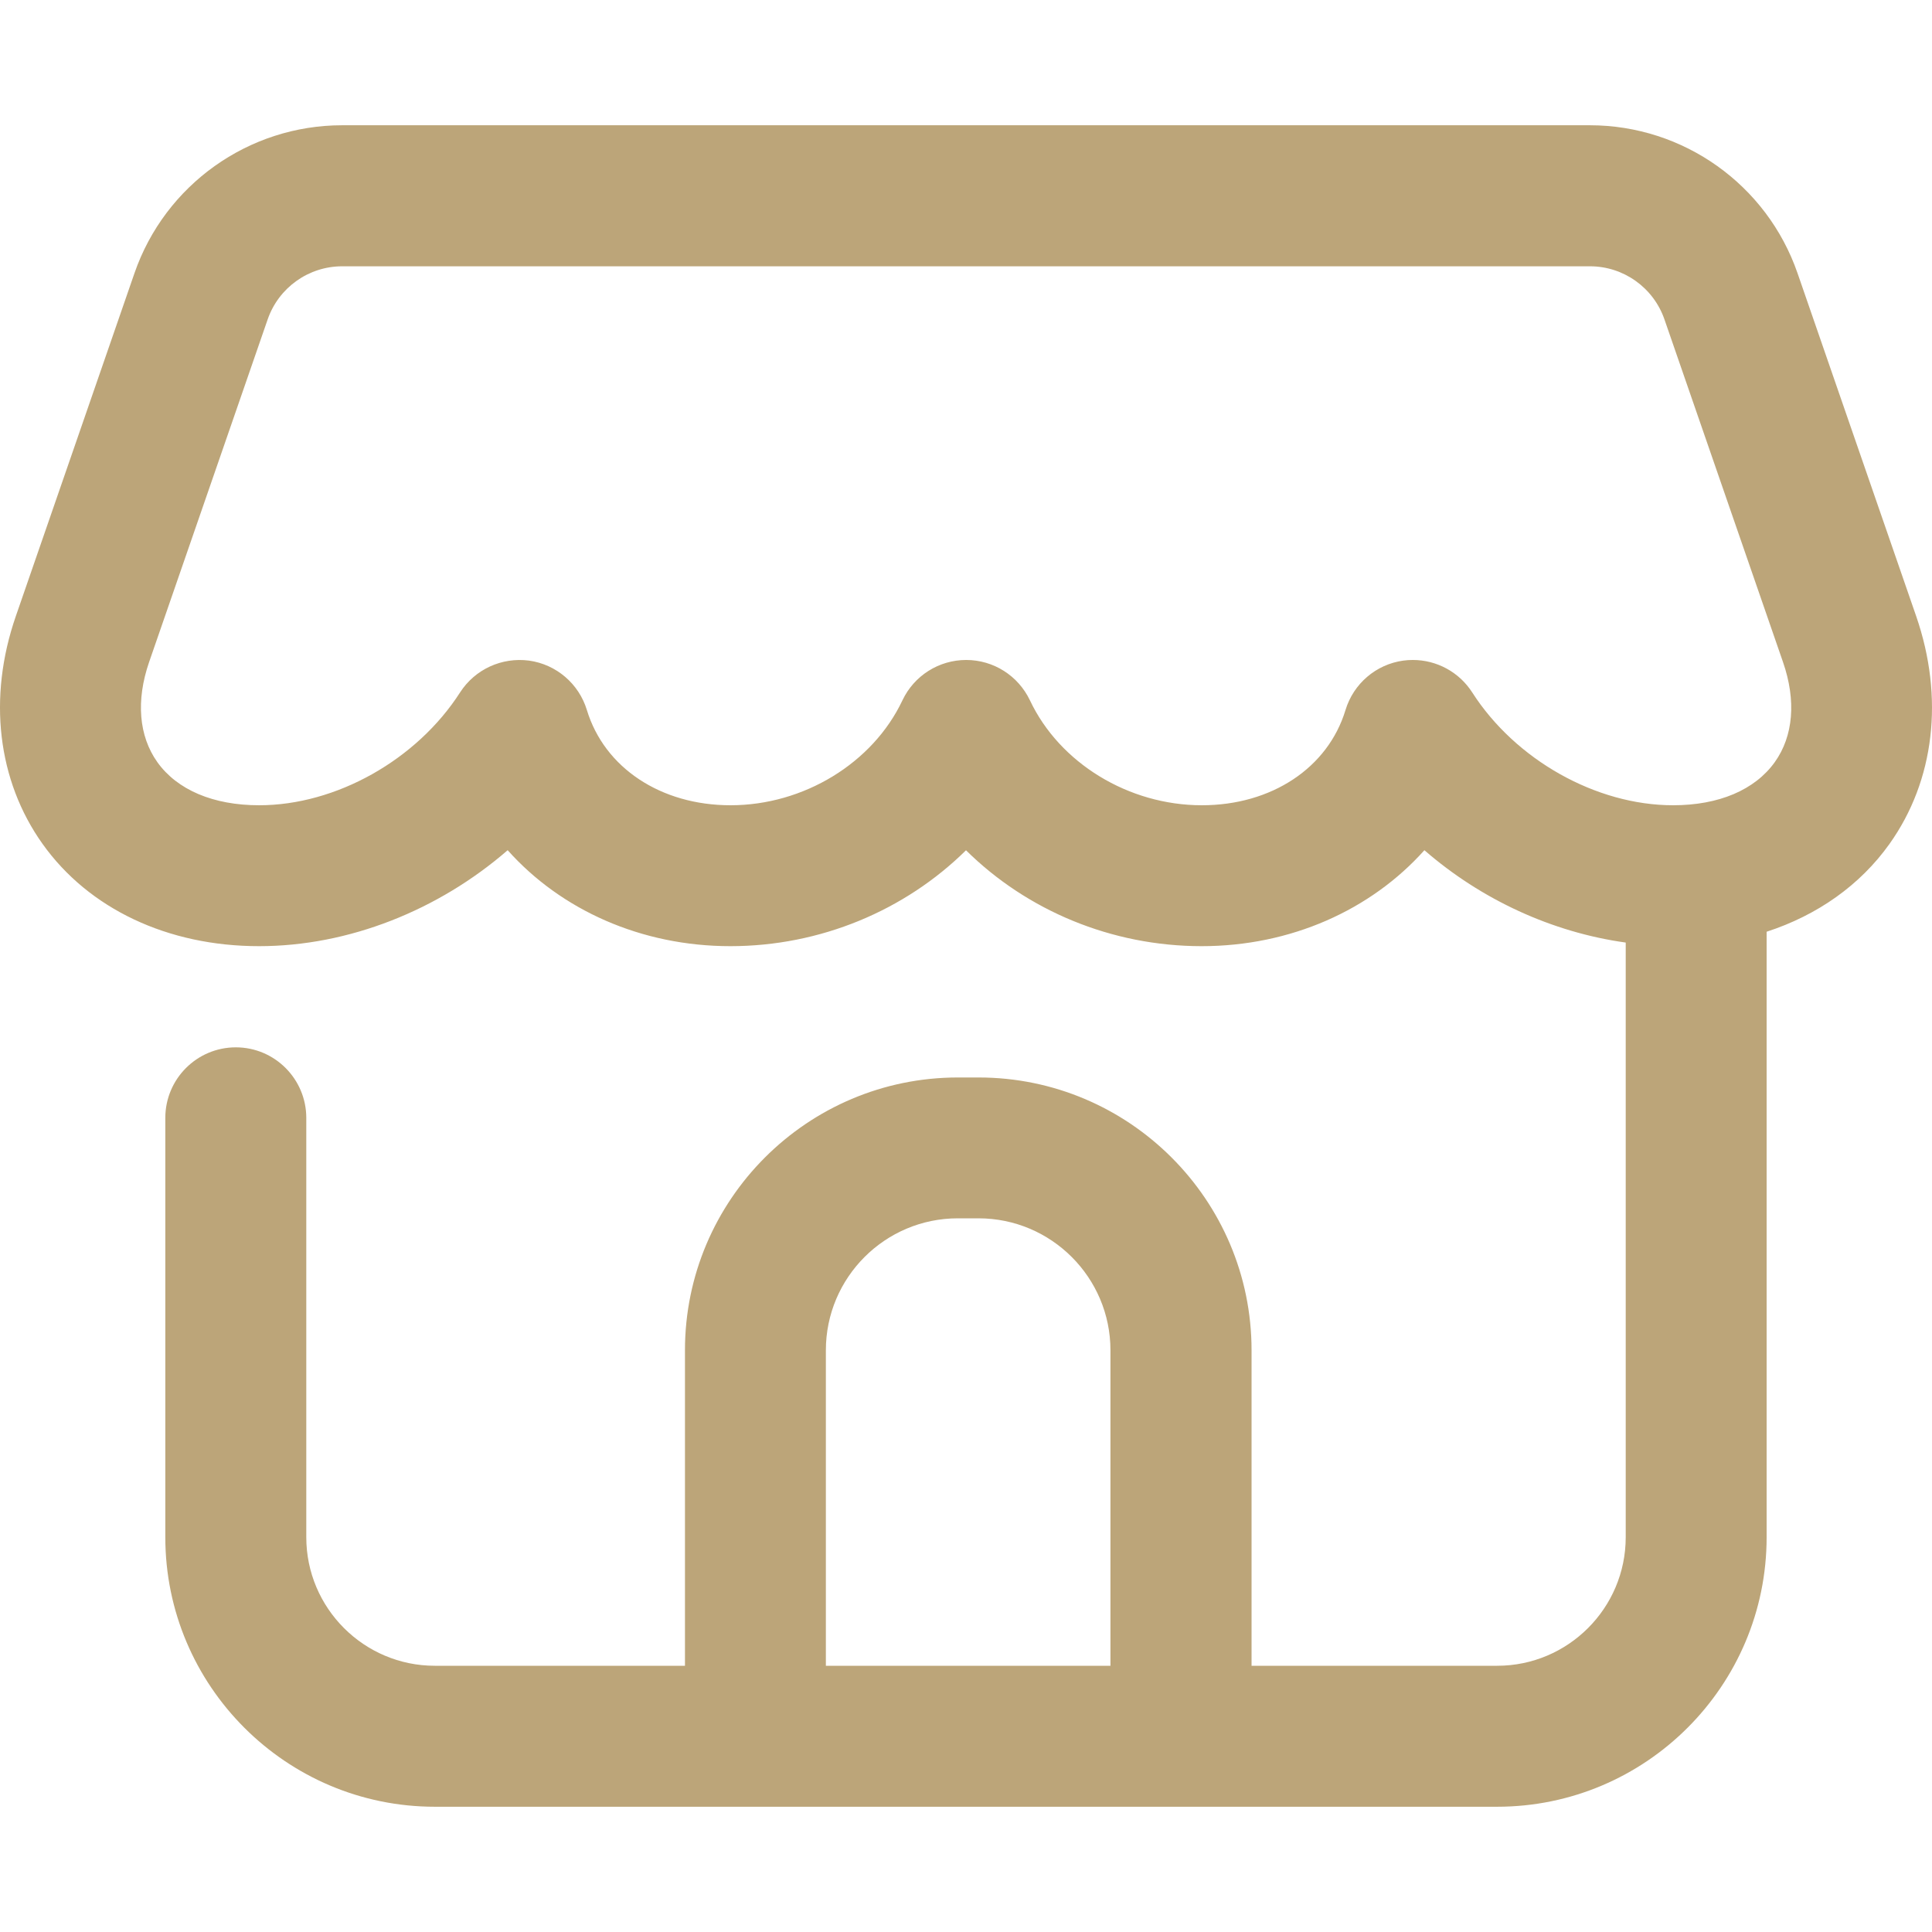 <?xml version="1.0" encoding="utf-8"?>
<!-- Generator: Adobe Illustrator 16.0.0, SVG Export Plug-In . SVG Version: 6.00 Build 0)  -->
<!DOCTYPE svg PUBLIC "-//W3C//DTD SVG 1.1//EN" "http://www.w3.org/Graphics/SVG/1.1/DTD/svg11.dtd">
<svg version="1.1" id="圖層_1" xmlns="http://www.w3.org/2000/svg" xmlns:xlink="http://www.w3.org/1999/xlink" x="0px" y="0px"
	 width="30px" height="30px" viewBox="0 0 30 30" enable-background="new 0 0 30 30" xml:space="preserve">
<path id="XMLID_35_" fill="#BCA579" d="M29.754,9.567l-1.842-5.325c-0.475-1.373-1.771-2.297-3.225-2.297H5.313
	c-1.454,0-2.75,0.924-3.225,2.297L0.246,9.567c-0.438,1.264-0.286,2.553,0.414,3.536c0.719,1.01,1.945,1.589,3.363,1.589
	c1.391,0,2.786-0.558,3.86-1.49c0.829,0.929,2.075,1.49,3.458,1.49c1.399,0,2.713-0.555,3.659-1.489
	c0.945,0.935,2.26,1.489,3.659,1.489c1.384,0,2.629-0.562,3.459-1.49c0.884,0.769,1.987,1.276,3.126,1.434v9.234
	c0,1.101-0.896,1.996-1.996,1.996h-3.814v-4.899c0-2.337-1.901-4.236-4.239-4.236h-0.321c-2.337,0-4.238,1.899-4.238,4.236v4.899
	H6.752c-1.101,0-1.996-0.896-1.996-1.996v-6.511c0-0.604-0.49-1.096-1.094-1.096s-1.095,0.49-1.095,1.096v6.511
	c0,2.308,1.877,4.185,4.185,4.185h4.977h6.608h4.91c2.308,0,4.185-1.877,4.185-4.185v-9.402c0.787-0.256,1.451-0.722,1.908-1.364
	C30.041,12.12,30.191,10.831,29.754,9.567z M12.824,25.866v-4.899c0-1.13,0.919-2.049,2.049-2.049h0.321
	c1.13,0,2.049,0.919,2.049,2.049v4.899H12.824z M27.559,11.834c-0.309,0.432-0.869,0.67-1.58,0.67c-1.193,0-2.447-0.704-3.119-1.753
	c-0.203-0.316-0.551-0.503-0.922-0.503c-0.049,0-0.1,0.003-0.149,0.01c-0.423,0.059-0.772,0.358-0.896,0.767
	c-0.272,0.898-1.148,1.479-2.231,1.479c-1.138,0-2.209-0.655-2.669-1.629c-0.182-0.383-0.566-0.627-0.99-0.627
	s-0.809,0.244-0.99,0.627c-0.46,0.974-1.533,1.629-2.669,1.629c-1.083,0-1.958-0.581-2.231-1.479
	c-0.124-0.408-0.474-0.708-0.897-0.767c-0.424-0.056-0.841,0.135-1.072,0.494c-0.673,1.048-1.926,1.752-3.12,1.752
	c-0.711,0-1.273-0.238-1.581-0.67c-0.288-0.405-0.333-0.956-0.128-1.552l1.842-5.324c0.171-0.492,0.635-0.823,1.157-0.823h19.375
	c0.521,0,0.985,0.331,1.156,0.823l1.842,5.324C27.893,10.878,27.848,11.429,27.559,11.834z"/>
</svg>

